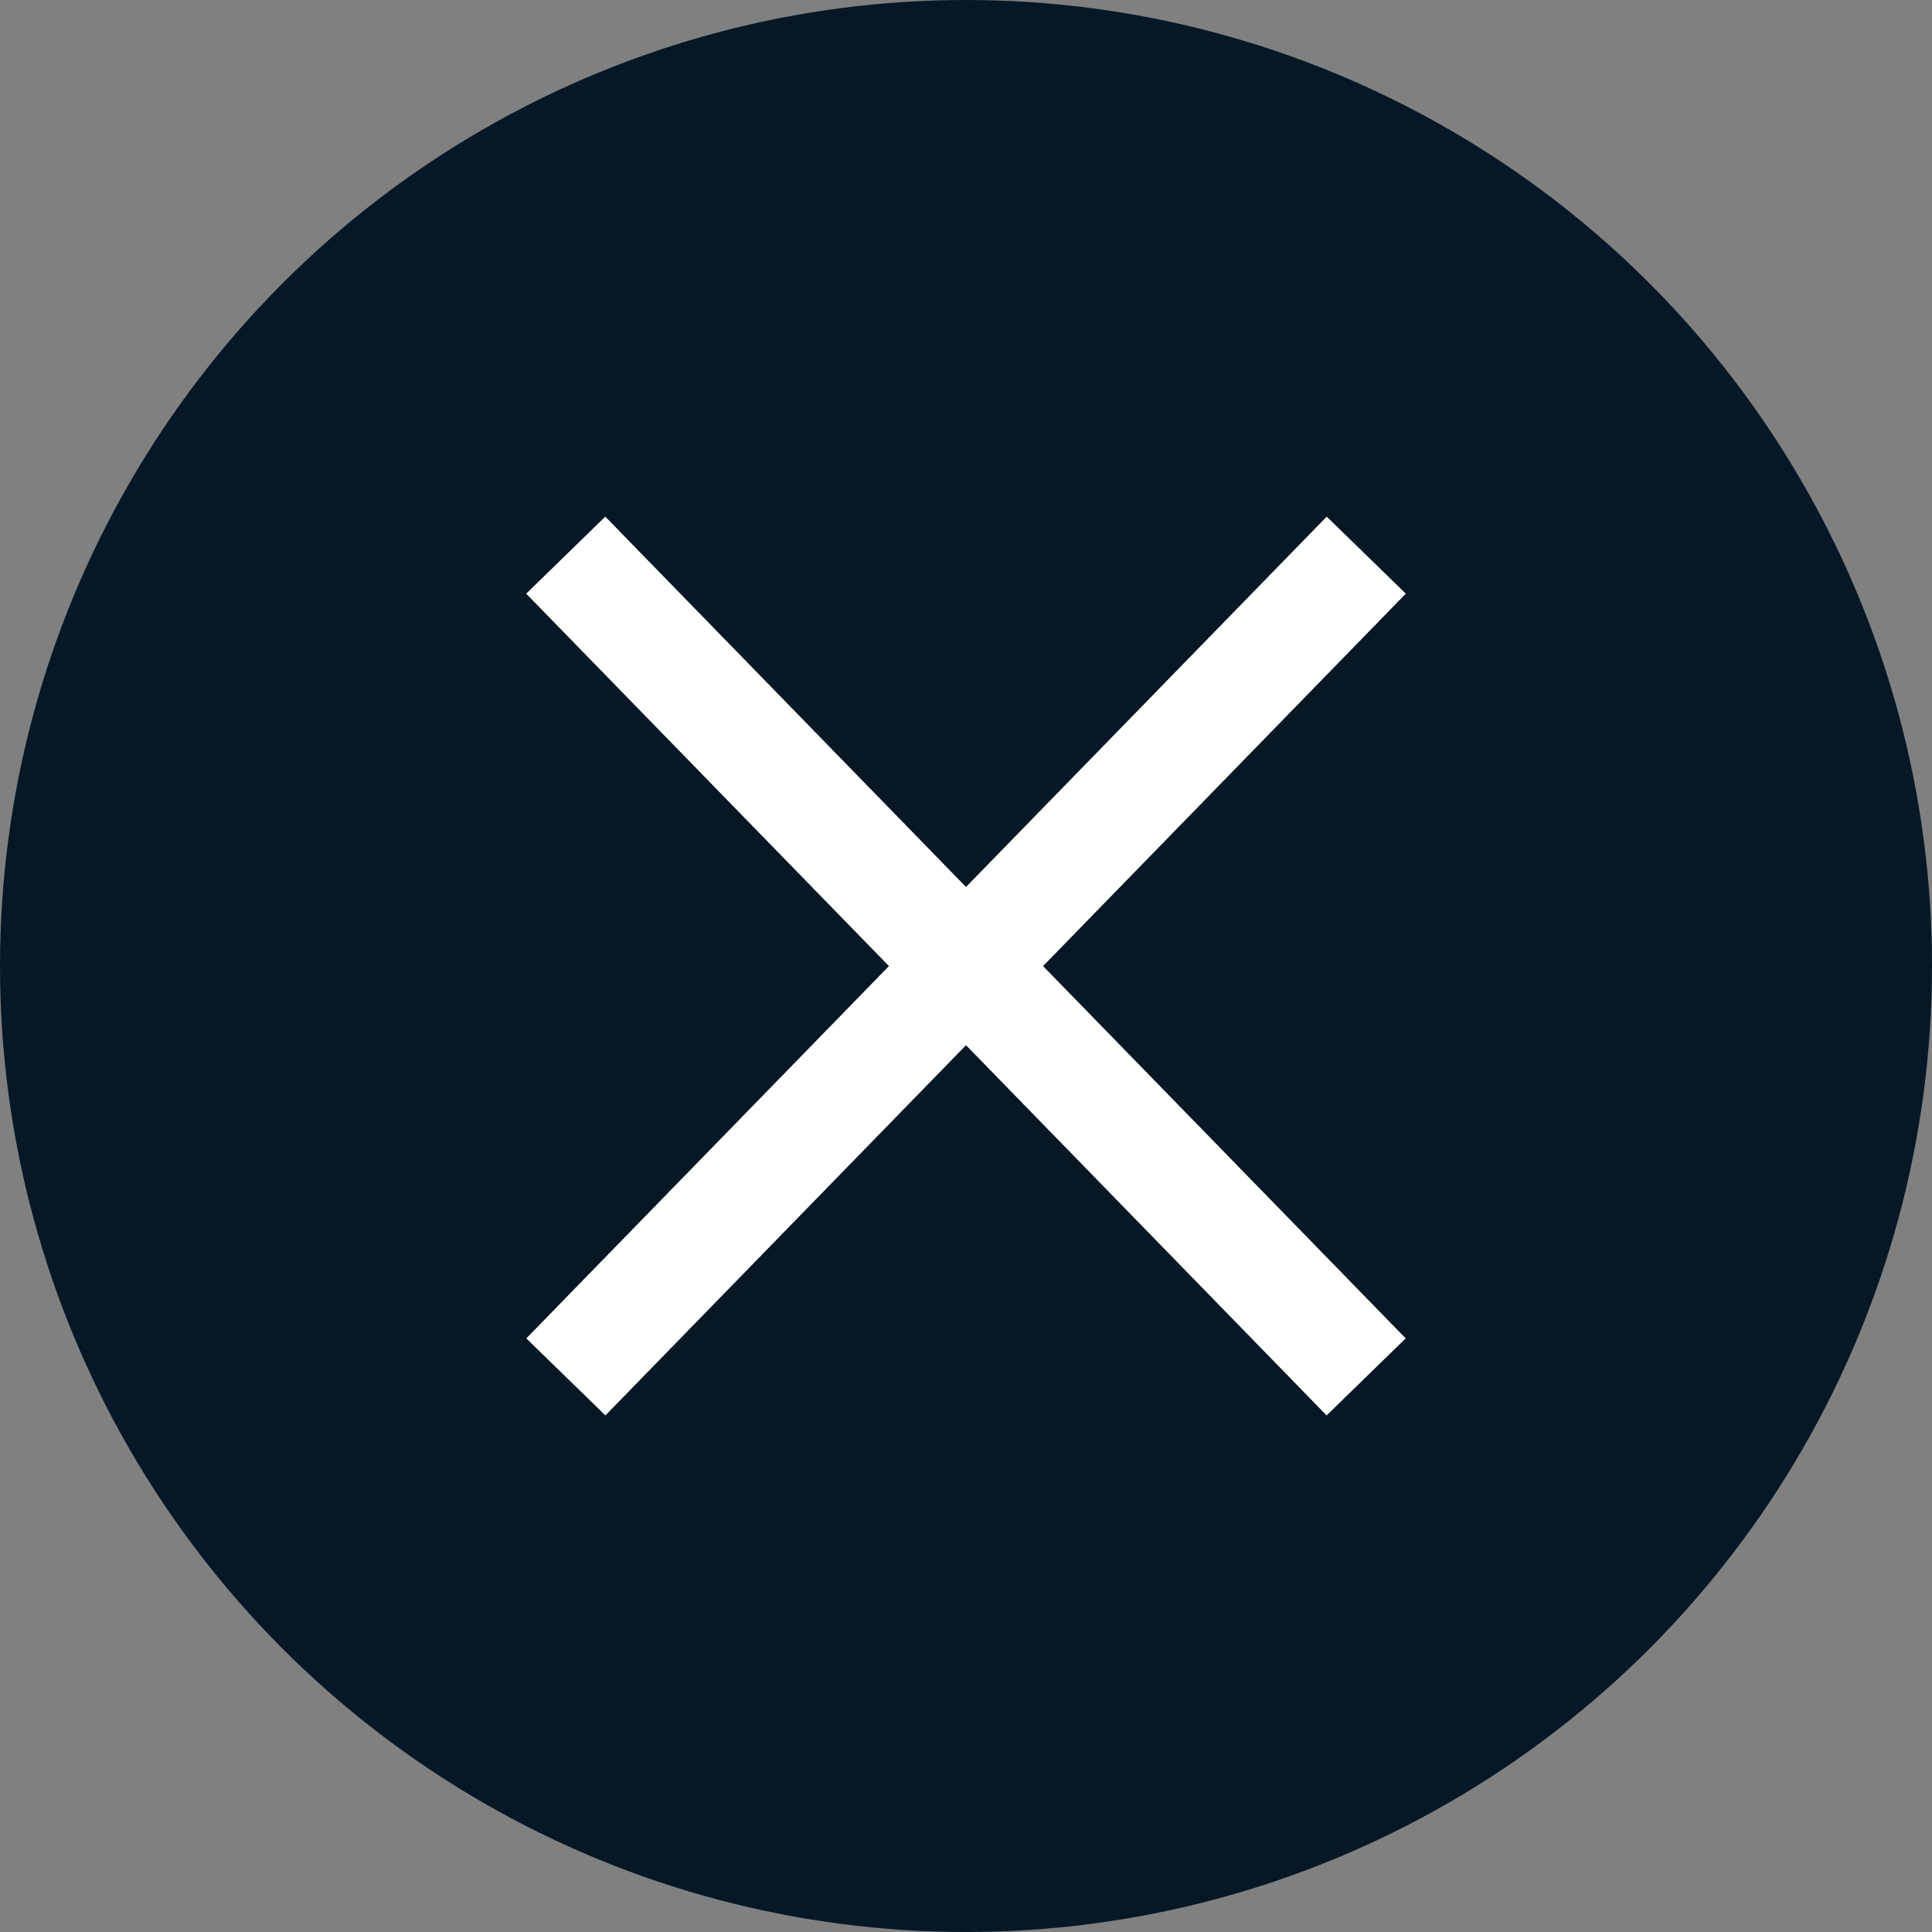 <svg xmlns="http://www.w3.org/2000/svg" width="35" height="35" viewBox="0 0 35 35"><rect x="0" y="0" width="35" height="35" fill="#808080" stroke="none"/><g transform="translate(-1296 -4787)"><circle cx="17.5" cy="17.5" r="17.5" transform="translate(1296 4787)" fill="#061826"/><path d="M17540.211,4658.271l14.5,14.887" transform="translate(-16233.962 138.786)" fill="none" stroke="#fff" stroke-width="2"/><path d="M17554.711,4658.271l-14.5,14.887" transform="translate(-16233.96 138.786)" fill="none" stroke="#fff" stroke-width="2"/></g></svg>